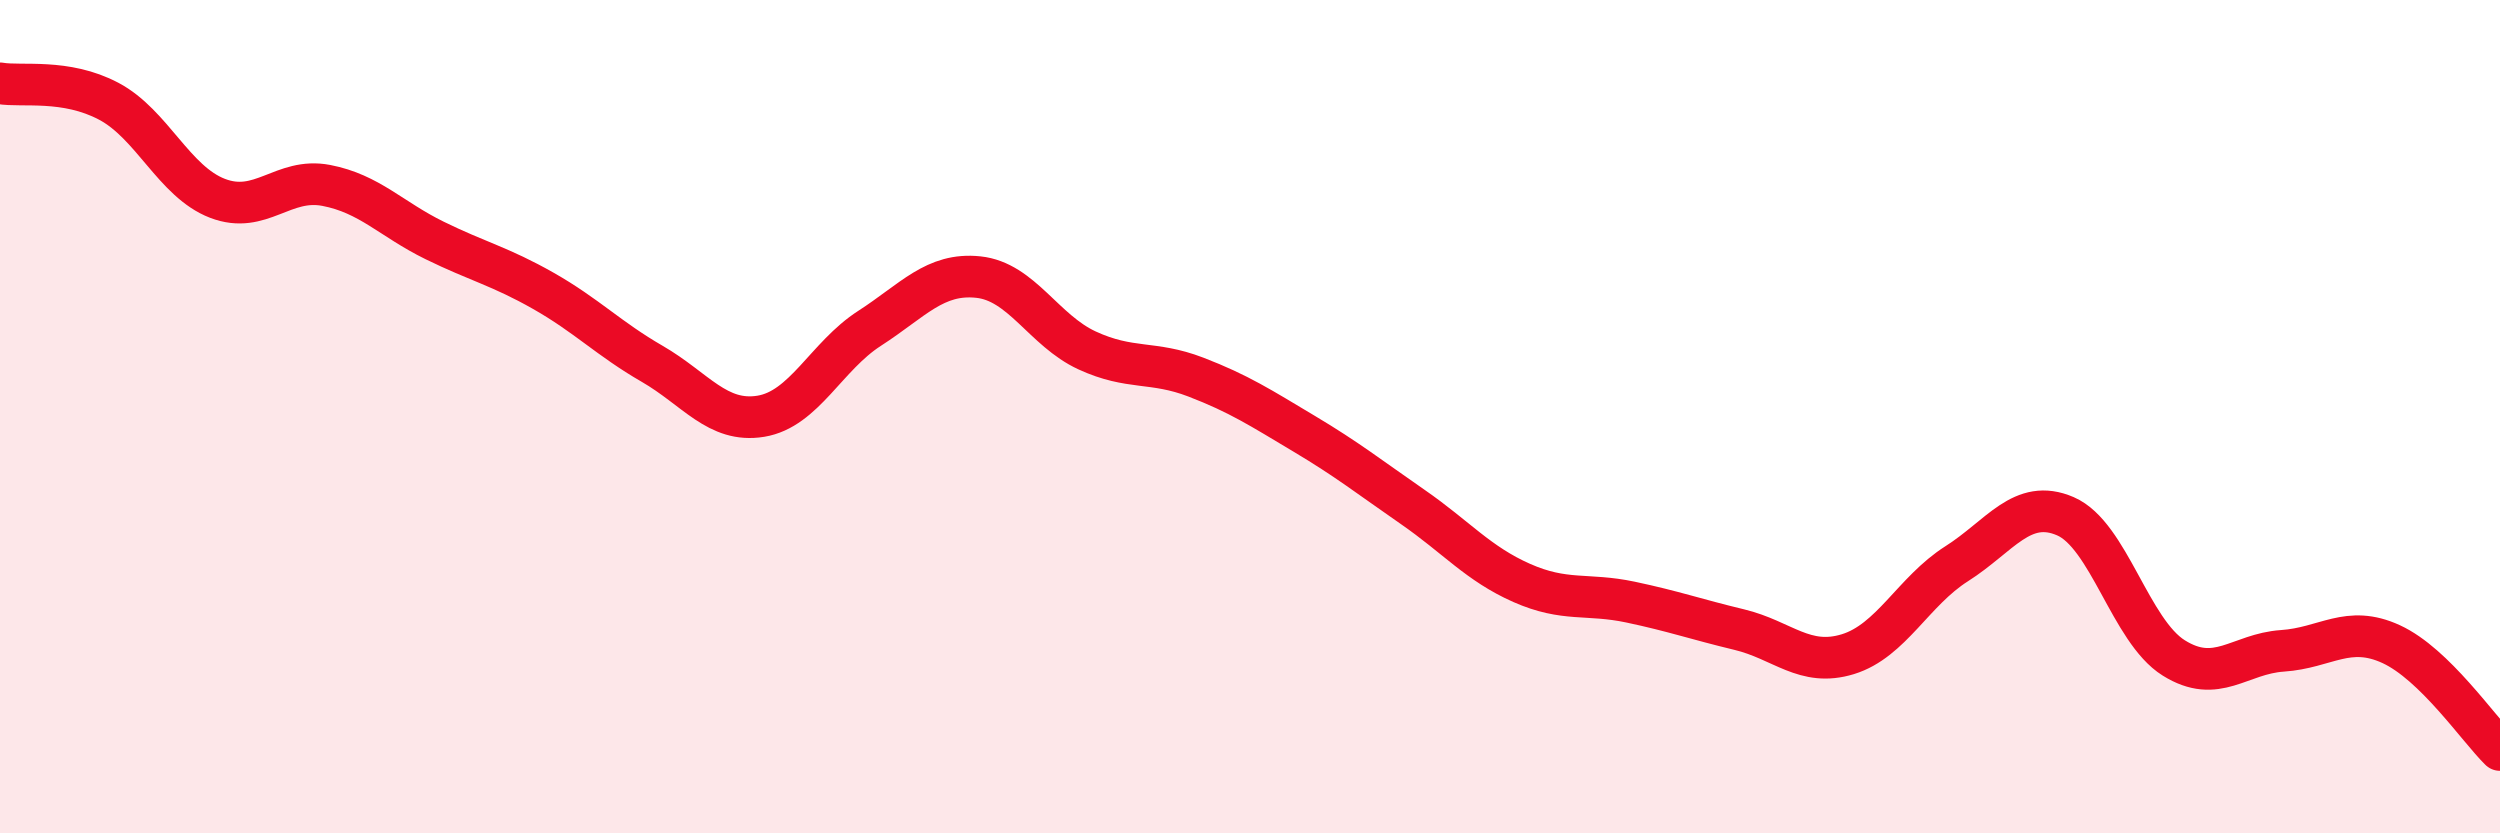 
    <svg width="60" height="20" viewBox="0 0 60 20" xmlns="http://www.w3.org/2000/svg">
      <path
        d="M 0,2 C 0.52,2.09 1.57,1.88 2.61,2.43 C 3.65,2.98 4.18,4.36 5.22,4.76 C 6.26,5.16 6.79,4.25 7.83,4.45 C 8.87,4.65 9.39,5.26 10.43,5.77 C 11.47,6.28 12,6.39 13.04,6.98 C 14.08,7.57 14.61,8.13 15.65,8.73 C 16.69,9.33 17.22,10.16 18.26,9.99 C 19.3,9.82 19.83,8.55 20.87,7.88 C 21.91,7.21 22.44,6.54 23.48,6.65 C 24.52,6.76 25.05,7.93 26.09,8.41 C 27.13,8.89 27.66,8.65 28.7,9.05 C 29.74,9.45 30.26,9.79 31.3,10.41 C 32.34,11.03 32.87,11.45 33.91,12.17 C 34.95,12.89 35.48,13.53 36.52,13.99 C 37.56,14.45 38.09,14.23 39.13,14.45 C 40.17,14.67 40.7,14.86 41.74,15.11 C 42.78,15.36 43.31,16.02 44.35,15.7 C 45.39,15.38 45.92,14.19 46.96,13.53 C 48,12.87 48.53,11.94 49.57,12.39 C 50.61,12.84 51.13,15.14 52.17,15.79 C 53.21,16.44 53.74,15.69 54.78,15.62 C 55.82,15.55 56.35,14.98 57.39,15.46 C 58.43,15.94 59.48,17.49 60,18L60 20L0 20Z"
        fill="#EB0A25"
        opacity="0.1"
        stroke-linecap="round"
        stroke-linejoin="round"
      />
      <path
        d="M 0,2 C 0.52,2.09 1.57,1.88 2.61,2.43 C 3.65,2.98 4.18,4.36 5.22,4.76 C 6.26,5.16 6.79,4.25 7.83,4.45 C 8.87,4.65 9.39,5.26 10.43,5.77 C 11.47,6.28 12,6.39 13.04,6.98 C 14.08,7.57 14.61,8.13 15.65,8.73 C 16.69,9.33 17.22,10.16 18.26,9.99 C 19.3,9.82 19.83,8.55 20.87,7.88 C 21.91,7.21 22.44,6.54 23.48,6.65 C 24.52,6.76 25.05,7.93 26.09,8.41 C 27.13,8.89 27.66,8.65 28.7,9.05 C 29.74,9.45 30.26,9.79 31.3,10.41 C 32.34,11.03 32.87,11.45 33.91,12.17 C 34.95,12.89 35.48,13.53 36.52,13.99 C 37.56,14.45 38.09,14.23 39.13,14.45 C 40.17,14.67 40.7,14.86 41.74,15.11 C 42.78,15.36 43.31,16.02 44.35,15.7 C 45.39,15.38 45.92,14.19 46.96,13.53 C 48,12.87 48.53,11.94 49.57,12.39 C 50.61,12.84 51.13,15.14 52.17,15.79 C 53.21,16.44 53.74,15.69 54.78,15.62 C 55.82,15.55 56.35,14.98 57.39,15.46 C 58.43,15.94 59.48,17.49 60,18"
        stroke="#EB0A25"
        stroke-width="1"
        fill="none"
        stroke-linecap="round"
        stroke-linejoin="round"
      />
    </svg>
  